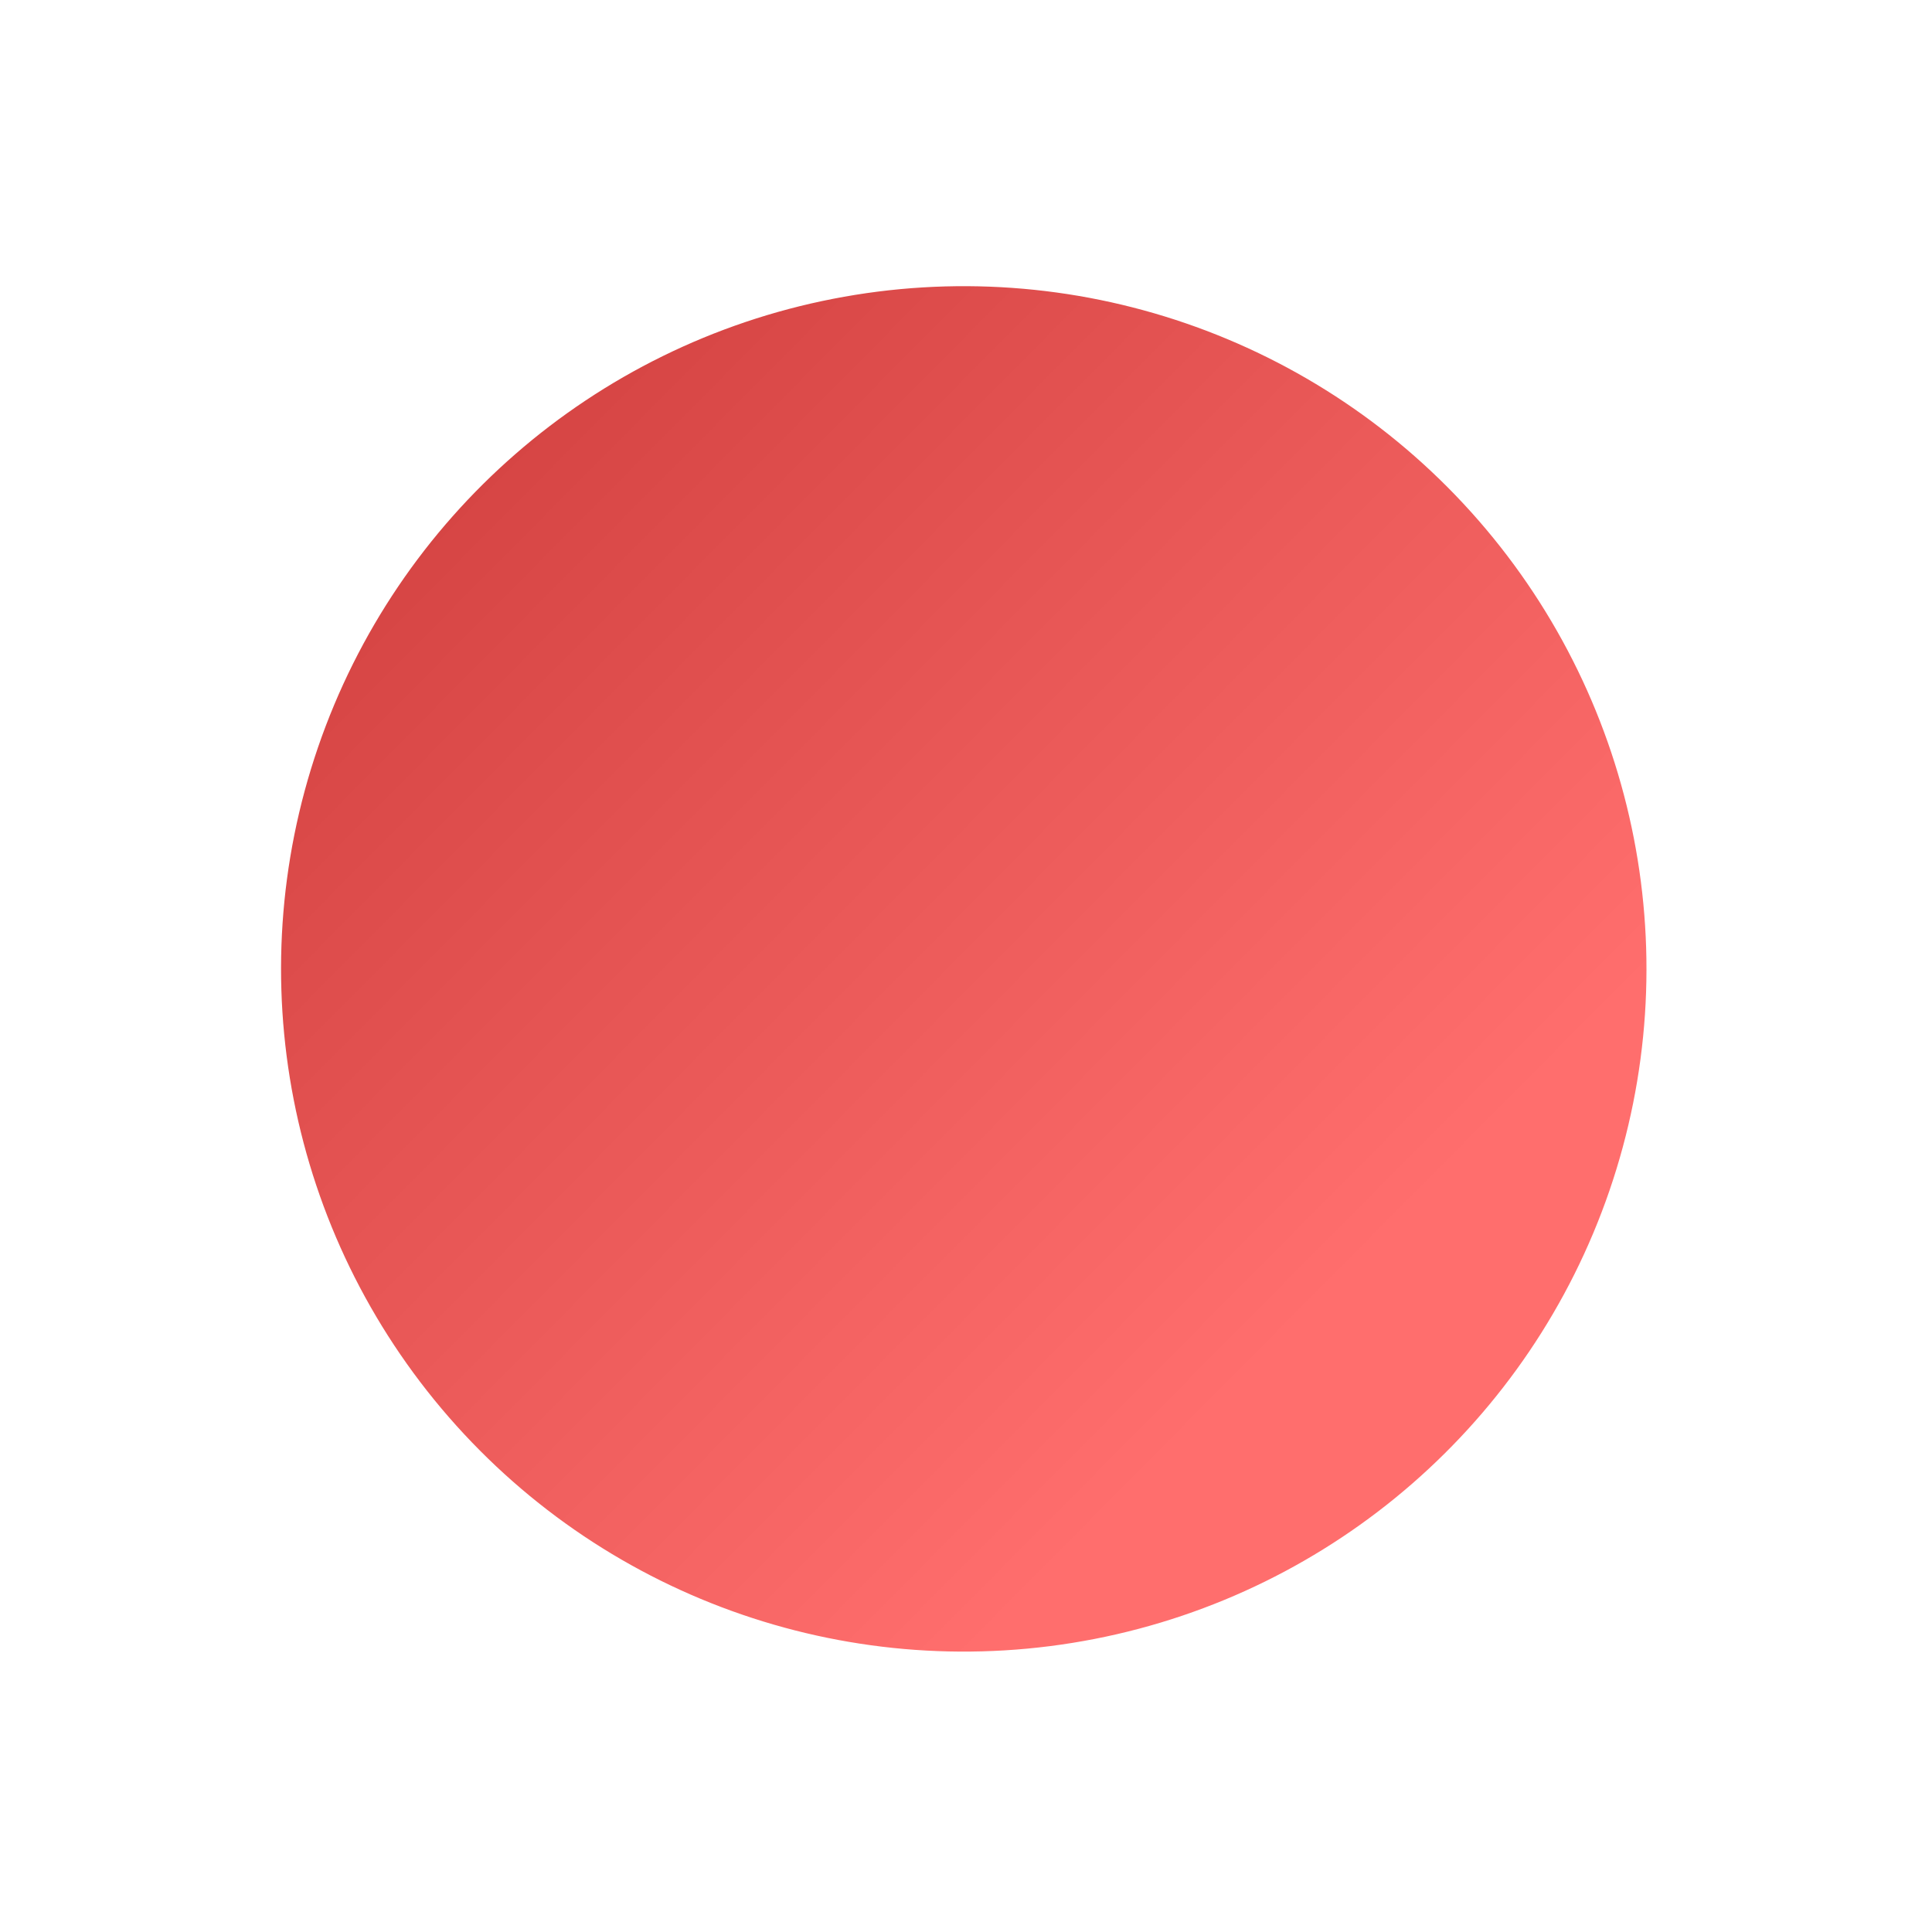 <?xml version="1.0" encoding="UTF-8"?> <svg xmlns="http://www.w3.org/2000/svg" width="208" height="208" viewBox="0 0 208 208" fill="none"><circle cx="103.759" cy="104.311" r="73.5" transform="rotate(138.95 103.759 104.311)" fill="url(#paint0_linear_79_345)"></circle><defs><linearGradient id="paint0_linear_79_345" x1="94.894" y1="51.855" x2="106.205" y2="206.46" gradientUnits="userSpaceOnUse"><stop stop-color="#FF6E6D"></stop><stop offset="1" stop-color="#CD3C3B"></stop></linearGradient></defs></svg> 